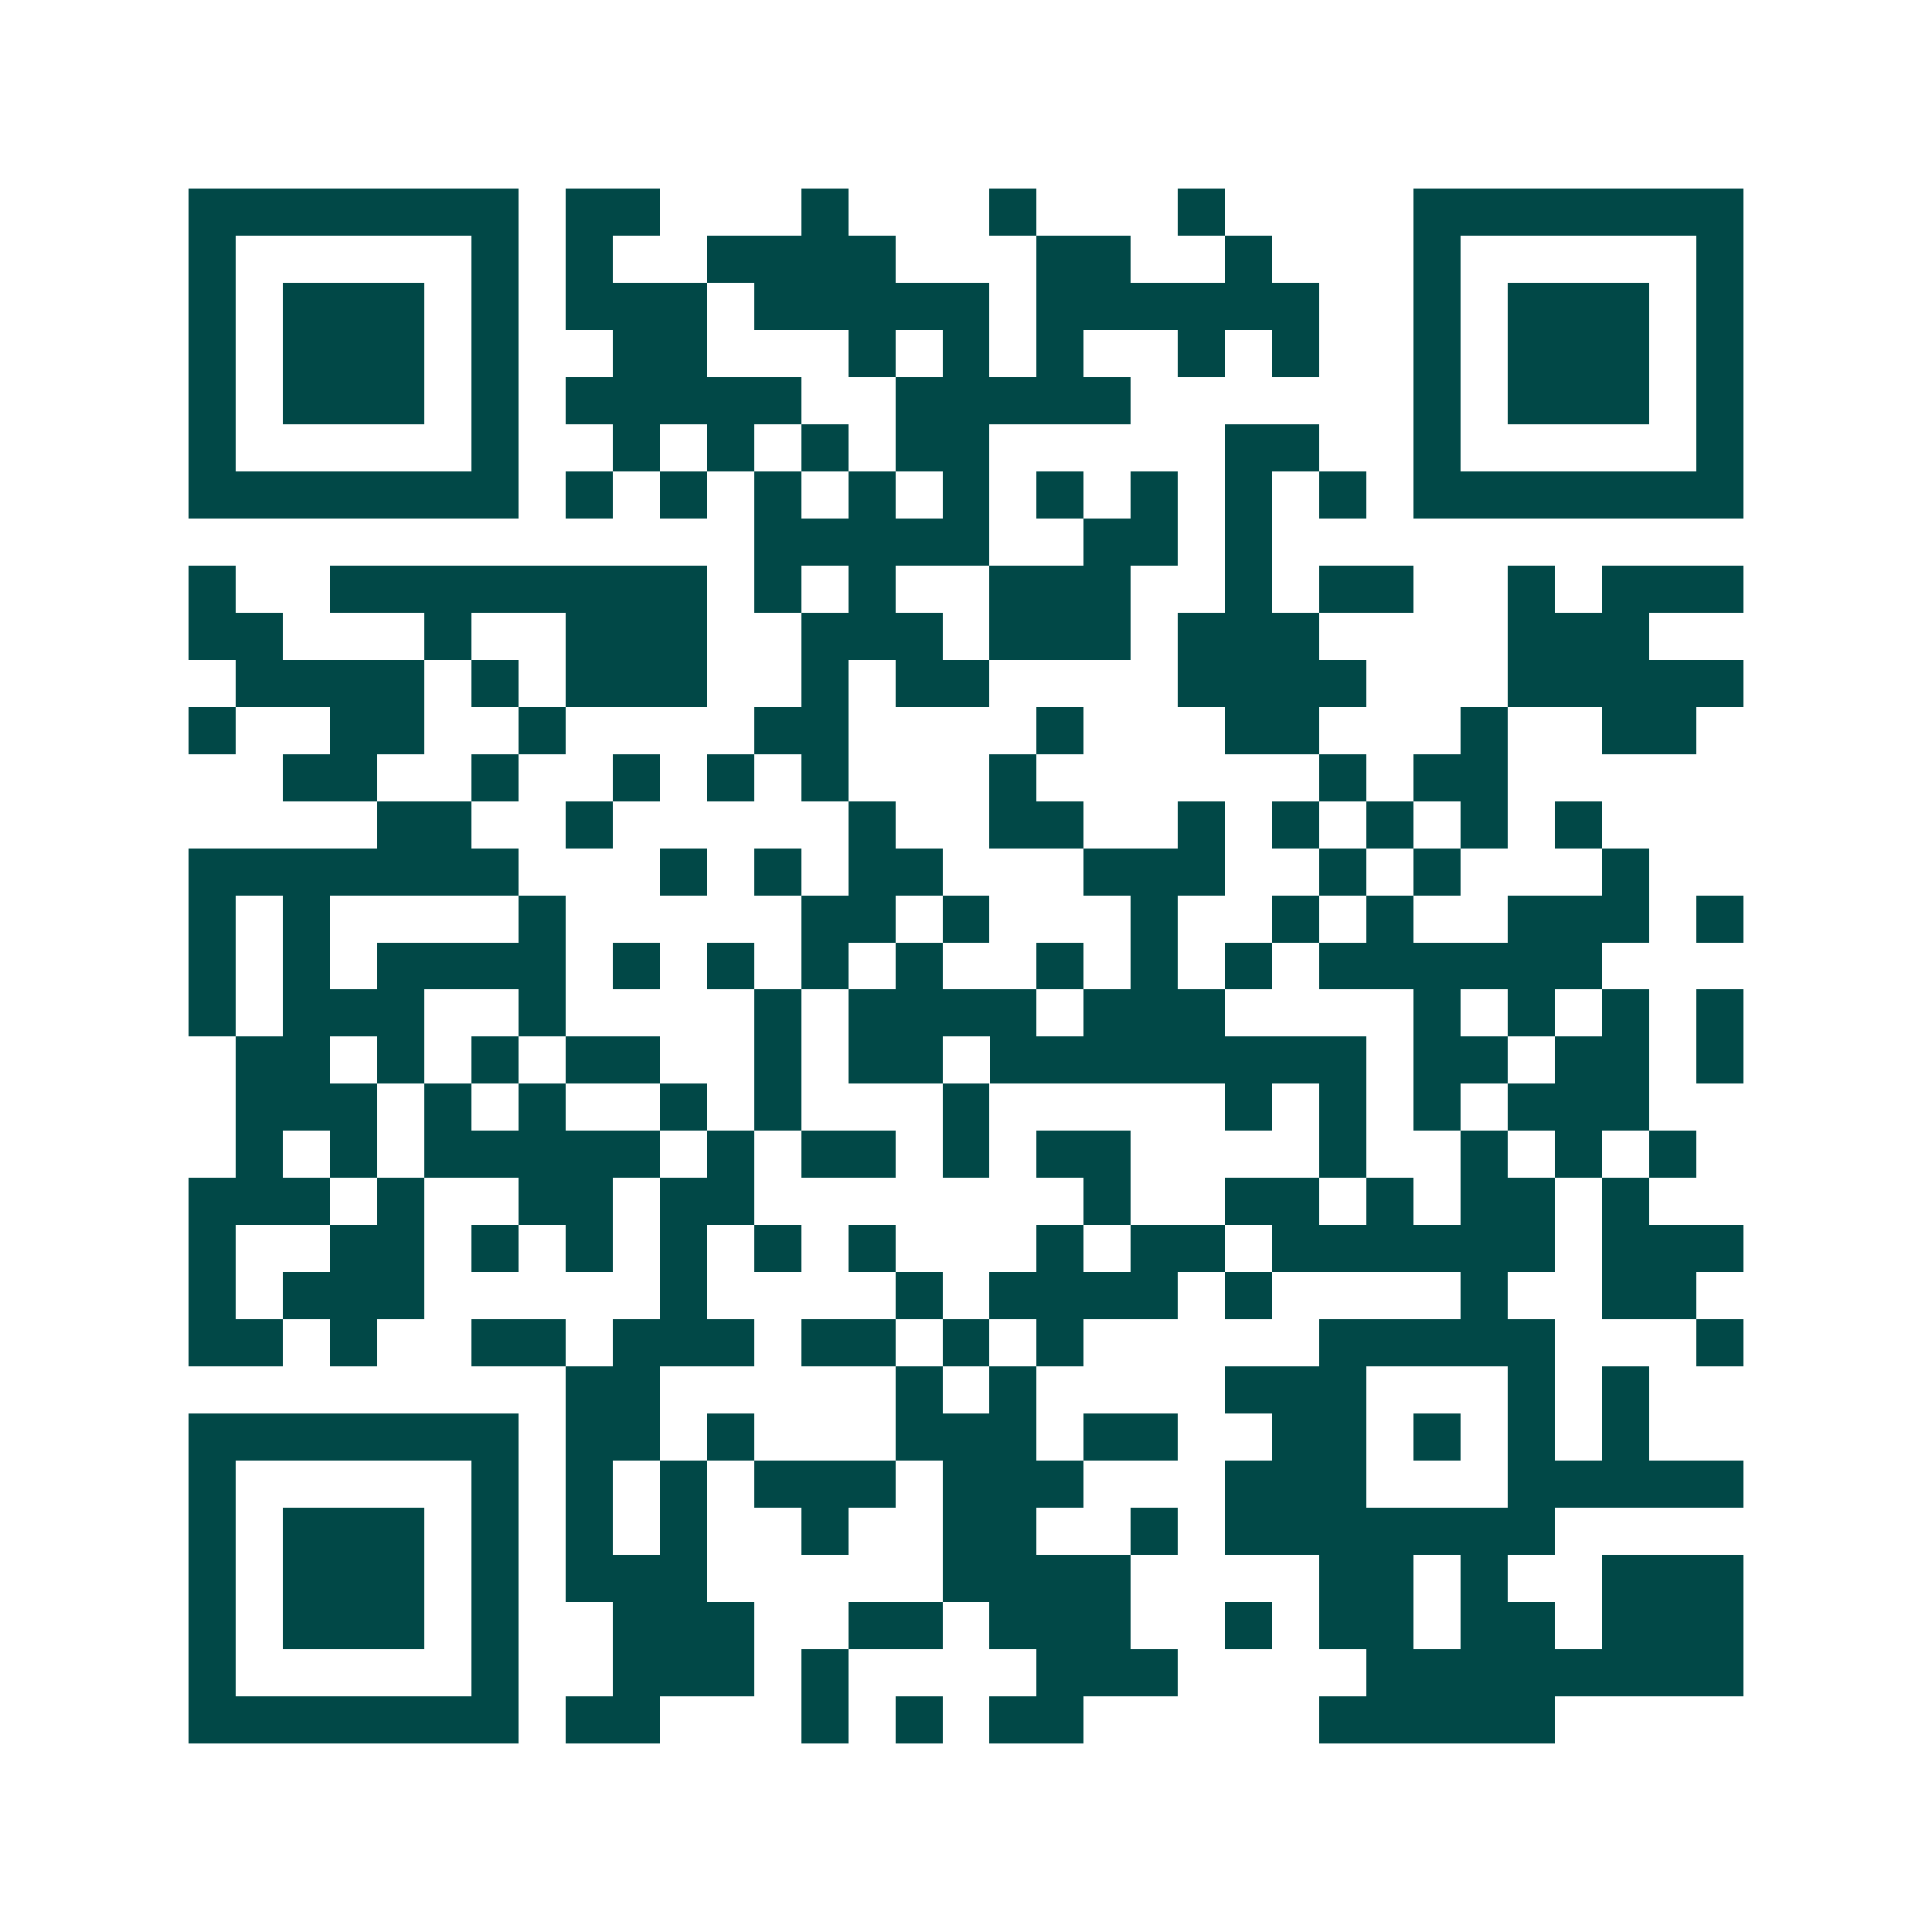 <svg xmlns="http://www.w3.org/2000/svg" width="200" height="200" viewBox="0 0 41 41" shape-rendering="crispEdges"><path fill="#ffffff" d="M0 0h41v41H0z"/><path stroke="#014847" d="M4 4.5h7m1 0h2m3 0h1m3 0h1m3 0h1m4 0h7M4 5.5h1m5 0h1m1 0h1m2 0h4m3 0h2m2 0h1m3 0h1m5 0h1M4 6.5h1m1 0h3m1 0h1m1 0h3m1 0h5m1 0h6m2 0h1m1 0h3m1 0h1M4 7.5h1m1 0h3m1 0h1m2 0h2m3 0h1m1 0h1m1 0h1m2 0h1m1 0h1m2 0h1m1 0h3m1 0h1M4 8.5h1m1 0h3m1 0h1m1 0h5m2 0h5m6 0h1m1 0h3m1 0h1M4 9.5h1m5 0h1m2 0h1m1 0h1m1 0h1m1 0h2m5 0h2m2 0h1m5 0h1M4 10.5h7m1 0h1m1 0h1m1 0h1m1 0h1m1 0h1m1 0h1m1 0h1m1 0h1m1 0h1m1 0h7M16 11.5h5m2 0h2m1 0h1M4 12.5h1m2 0h8m1 0h1m1 0h1m2 0h3m2 0h1m1 0h2m2 0h1m1 0h3M4 13.5h2m3 0h1m2 0h3m2 0h3m1 0h3m1 0h3m4 0h3M5 14.5h4m1 0h1m1 0h3m2 0h1m1 0h2m4 0h4m3 0h5M4 15.5h1m2 0h2m2 0h1m4 0h2m4 0h1m3 0h2m3 0h1m2 0h2M6 16.5h2m2 0h1m2 0h1m1 0h1m1 0h1m3 0h1m6 0h1m1 0h2M8 17.5h2m2 0h1m5 0h1m2 0h2m2 0h1m1 0h1m1 0h1m1 0h1m1 0h1M4 18.5h7m3 0h1m1 0h1m1 0h2m3 0h3m2 0h1m1 0h1m3 0h1M4 19.5h1m1 0h1m4 0h1m5 0h2m1 0h1m3 0h1m2 0h1m1 0h1m2 0h3m1 0h1M4 20.5h1m1 0h1m1 0h4m1 0h1m1 0h1m1 0h1m1 0h1m2 0h1m1 0h1m1 0h1m1 0h6M4 21.5h1m1 0h3m2 0h1m4 0h1m1 0h4m1 0h3m4 0h1m1 0h1m1 0h1m1 0h1M5 22.5h2m1 0h1m1 0h1m1 0h2m2 0h1m1 0h2m1 0h8m1 0h2m1 0h2m1 0h1M5 23.5h3m1 0h1m1 0h1m2 0h1m1 0h1m3 0h1m5 0h1m1 0h1m1 0h1m1 0h3M5 24.5h1m1 0h1m1 0h5m1 0h1m1 0h2m1 0h1m1 0h2m4 0h1m2 0h1m1 0h1m1 0h1M4 25.5h3m1 0h1m2 0h2m1 0h2m7 0h1m2 0h2m1 0h1m1 0h2m1 0h1M4 26.5h1m2 0h2m1 0h1m1 0h1m1 0h1m1 0h1m1 0h1m3 0h1m1 0h2m1 0h6m1 0h3M4 27.5h1m1 0h3m5 0h1m4 0h1m1 0h4m1 0h1m4 0h1m2 0h2M4 28.5h2m1 0h1m2 0h2m1 0h3m1 0h2m1 0h1m1 0h1m5 0h5m3 0h1M12 29.5h2m5 0h1m1 0h1m4 0h3m3 0h1m1 0h1M4 30.5h7m1 0h2m1 0h1m3 0h3m1 0h2m2 0h2m1 0h1m1 0h1m1 0h1M4 31.5h1m5 0h1m1 0h1m1 0h1m1 0h3m1 0h3m3 0h3m3 0h5M4 32.5h1m1 0h3m1 0h1m1 0h1m1 0h1m2 0h1m2 0h2m2 0h1m1 0h7M4 33.5h1m1 0h3m1 0h1m1 0h3m5 0h4m4 0h2m1 0h1m2 0h3M4 34.5h1m1 0h3m1 0h1m2 0h3m2 0h2m1 0h3m2 0h1m1 0h2m1 0h2m1 0h3M4 35.5h1m5 0h1m2 0h3m1 0h1m4 0h3m4 0h8M4 36.5h7m1 0h2m3 0h1m1 0h1m1 0h2m5 0h5"/></svg>
